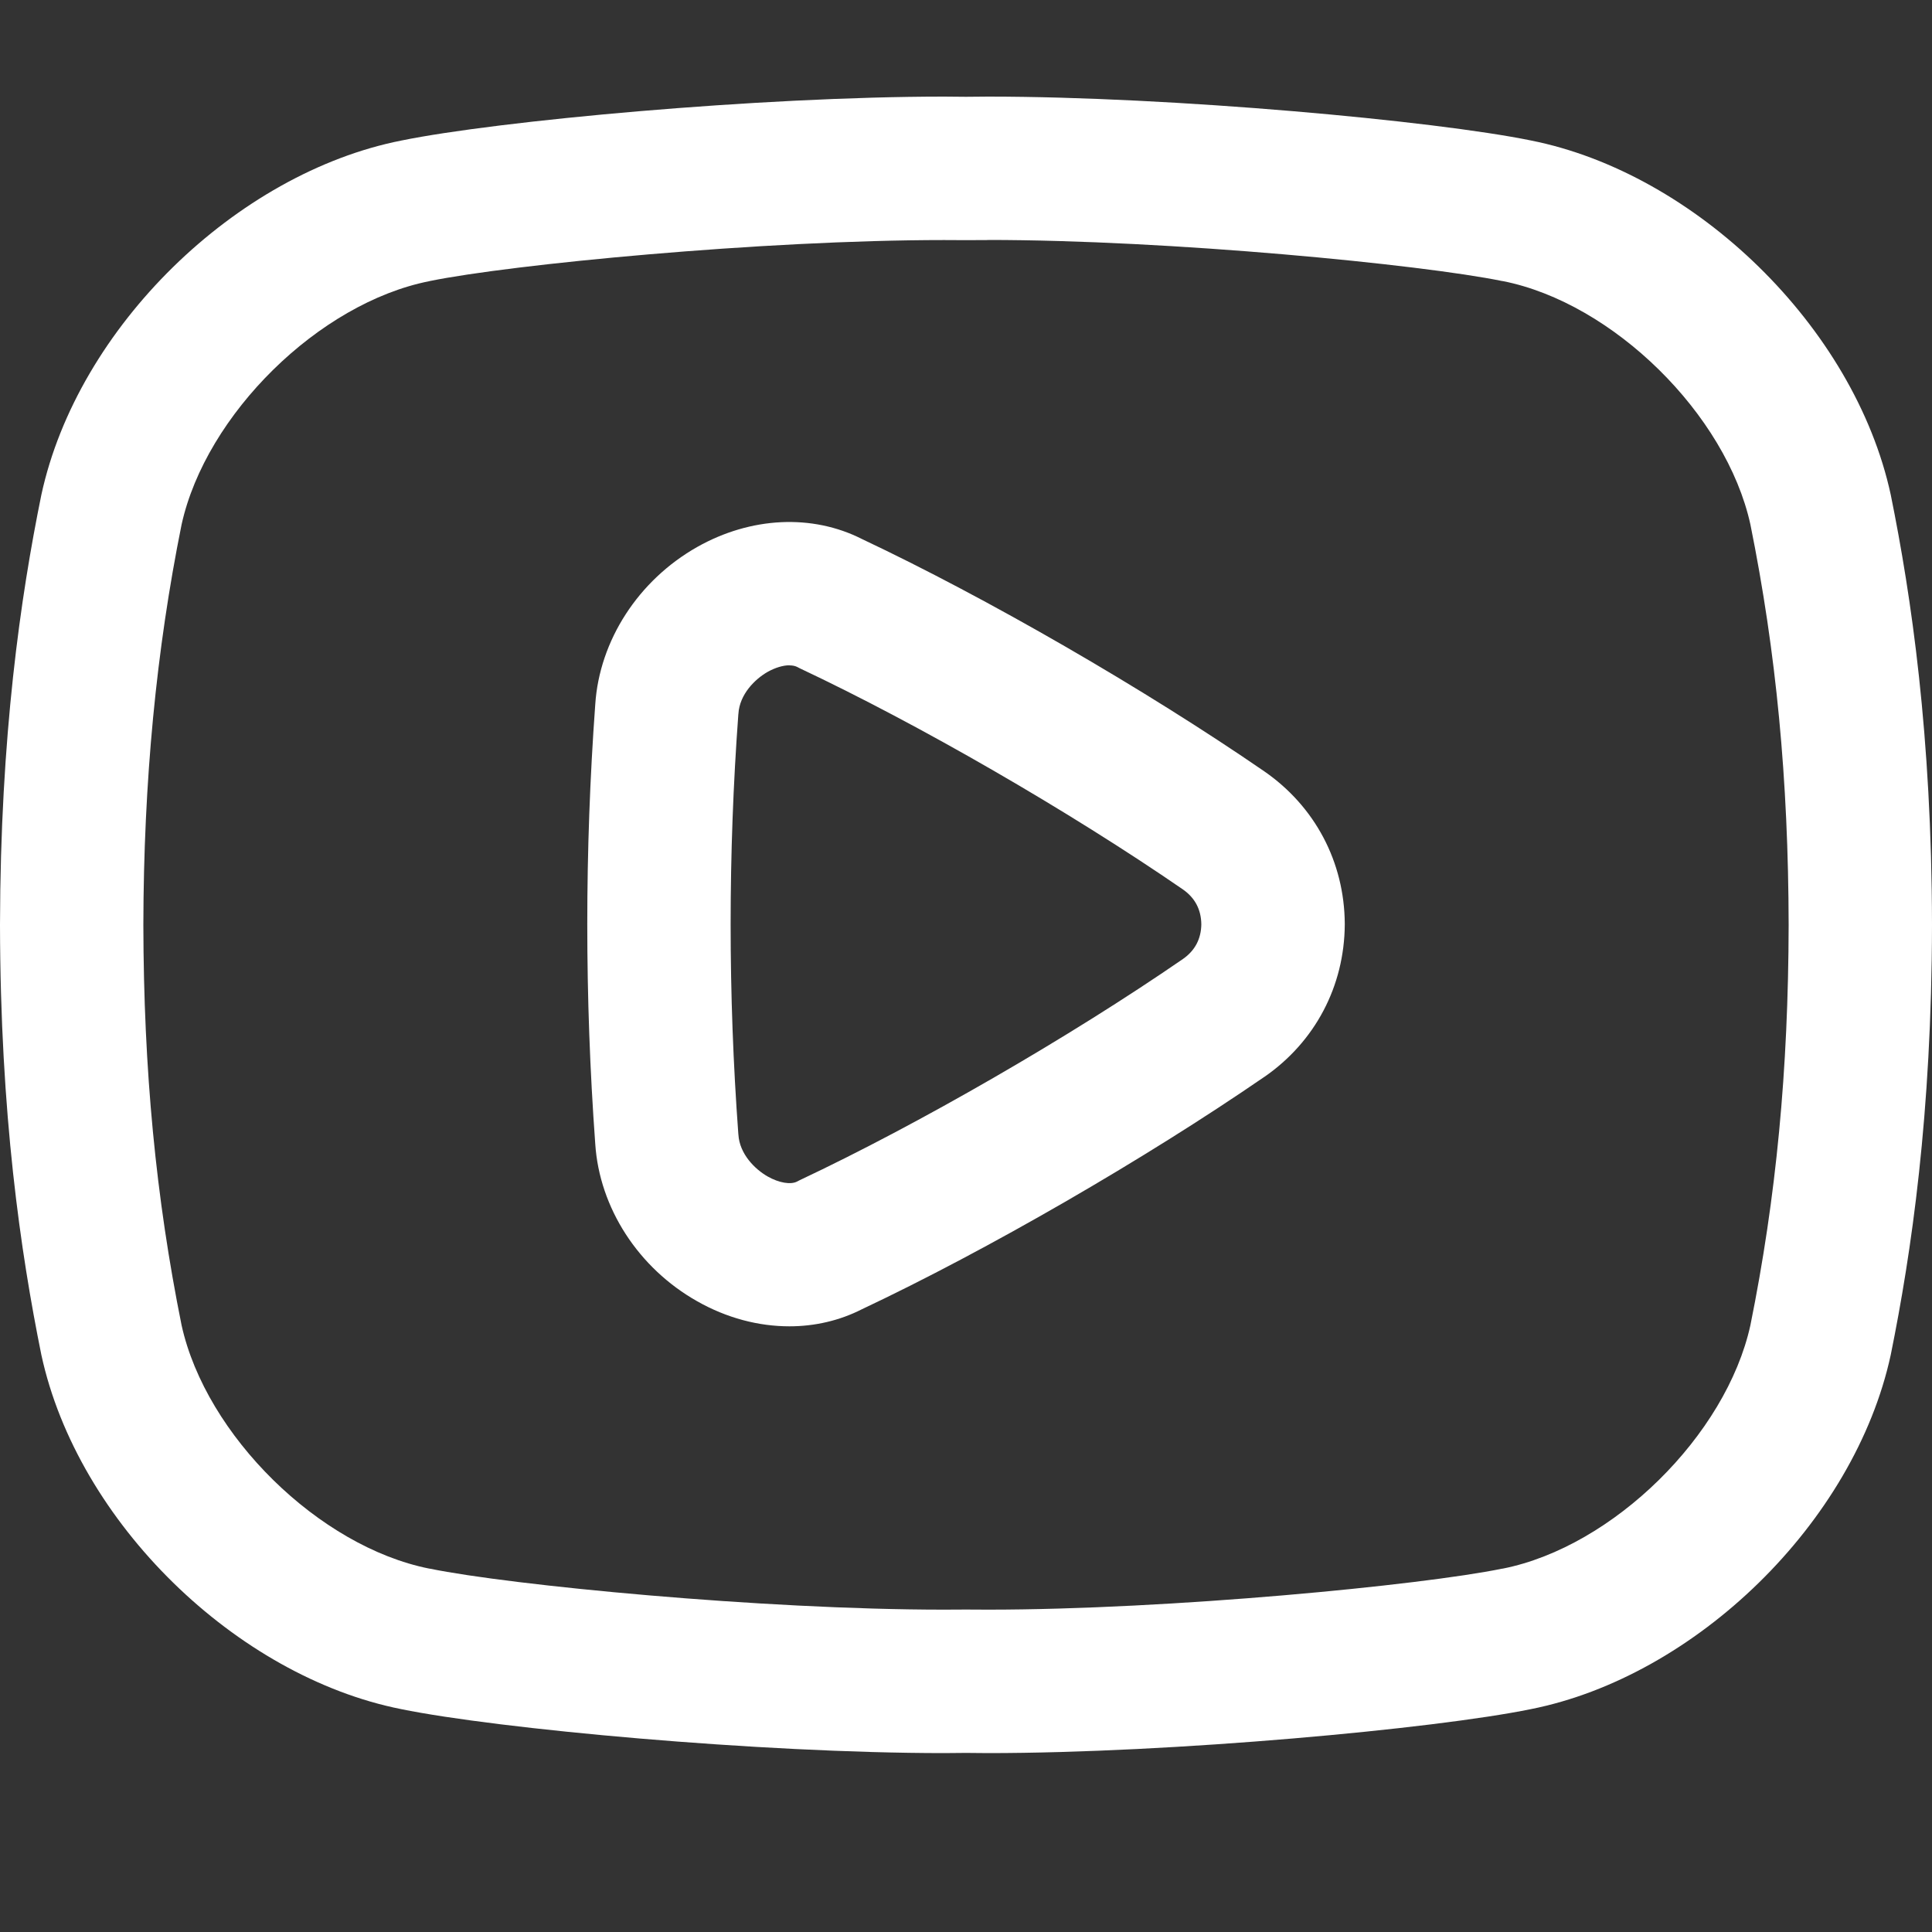 <?xml version="1.0" encoding="UTF-8"?>
<svg xmlns="http://www.w3.org/2000/svg" width="20" height="20" viewBox="0 0 20 20" fill="none">
  <rect x="0" y="0" width="20" height="20" fill="#333333" stroke="none"/>
  <g clip-path="url(#clip0_788_1633)">
    <path d="M10.228 2.484C12.112 2.484 14.714 2.738 15.549 2.909C15.552 2.909 15.555 2.91 15.558 2.91C16.698 3.136 17.869 4.288 18.12 5.429C18.387 6.751 18.513 8.068 18.516 9.574C18.513 11.08 18.387 12.398 18.12 13.719C17.869 14.859 16.698 16.011 15.558 16.238L15.549 16.239C14.714 16.41 12.112 16.663 10.228 16.663C10.156 16.663 10.085 16.663 10.017 16.662C10.011 16.662 10.005 16.662 10 16.662C9.995 16.662 9.989 16.662 9.983 16.662C9.914 16.663 9.844 16.663 9.772 16.663C7.888 16.663 5.286 16.41 4.451 16.239C4.448 16.239 4.445 16.238 4.443 16.238C3.303 16.011 2.132 14.859 1.88 13.72C1.613 12.397 1.487 11.08 1.484 9.574C1.487 8.087 1.617 6.731 1.88 5.429C2.132 4.289 3.303 3.137 4.443 2.911L4.451 2.909C5.286 2.738 7.888 2.485 9.773 2.485C9.844 2.485 9.915 2.485 9.984 2.486H10C10 2.486 10.012 2.486 10.017 2.486C10.086 2.485 10.157 2.485 10.229 2.485M10.229 1C10.151 1 10.075 1.001 10 1.002C9.926 1.001 9.85 1 9.773 1C7.863 1 5.151 1.251 4.154 1.455C2.45 1.792 0.804 3.384 0.428 5.123C0.213 6.178 0.004 7.614 0 9.573C0.003 11.534 0.214 12.969 0.428 14.025C0.804 15.763 2.45 17.355 4.154 17.693C5.151 17.897 7.863 18.148 9.773 18.148C9.85 18.148 9.926 18.147 10 18.146C10.075 18.147 10.151 18.148 10.228 18.148C12.137 18.148 14.85 17.897 15.847 17.693C17.55 17.355 19.197 15.763 19.573 14.025C19.787 12.969 19.997 11.534 20 9.573C19.997 7.613 19.787 6.178 19.573 5.122C19.197 3.384 17.55 1.792 15.847 1.454C14.849 1.25 12.137 1 10.228 1L10.229 1Z" fill="white"></path>
    <path d="M8.172 13.73C7.852 13.73 7.523 13.644 7.218 13.471C6.609 13.128 6.205 12.504 6.162 11.841C6.052 10.332 6.052 8.802 6.162 7.293C6.205 6.63 6.609 6.006 7.218 5.662C7.773 5.349 8.409 5.319 8.923 5.58C10.22 6.192 11.852 7.135 13.088 7.985C13.614 8.349 13.917 8.924 13.921 9.562V9.571C13.917 10.209 13.614 10.784 13.09 11.147L13.088 11.148C11.852 11.998 10.22 12.941 8.923 13.553C8.691 13.671 8.435 13.73 8.172 13.73L8.172 13.73ZM8.172 6.887C8.107 6.887 8.026 6.911 7.947 6.955C7.815 7.03 7.656 7.188 7.644 7.389C7.644 7.392 7.644 7.395 7.643 7.398C7.537 8.837 7.537 10.297 7.643 11.737C7.643 11.74 7.644 11.742 7.644 11.746C7.656 11.946 7.815 12.104 7.947 12.179C8.063 12.245 8.186 12.266 8.252 12.231C8.261 12.226 8.27 12.221 8.279 12.217C9.51 11.637 11.067 10.739 12.245 9.928C12.37 9.841 12.434 9.72 12.436 9.568C12.434 9.415 12.37 9.294 12.245 9.207C11.068 8.397 9.511 7.498 8.279 6.918C8.27 6.914 8.261 6.909 8.252 6.904C8.23 6.893 8.203 6.888 8.172 6.888V6.887Z" fill="white"></path>
  </g>
  <defs>
    <clipPath id="clip0_788_1633">
      <rect width="20" height="20" fill="white"></rect>
    </clipPath>
  </defs>
</svg>
